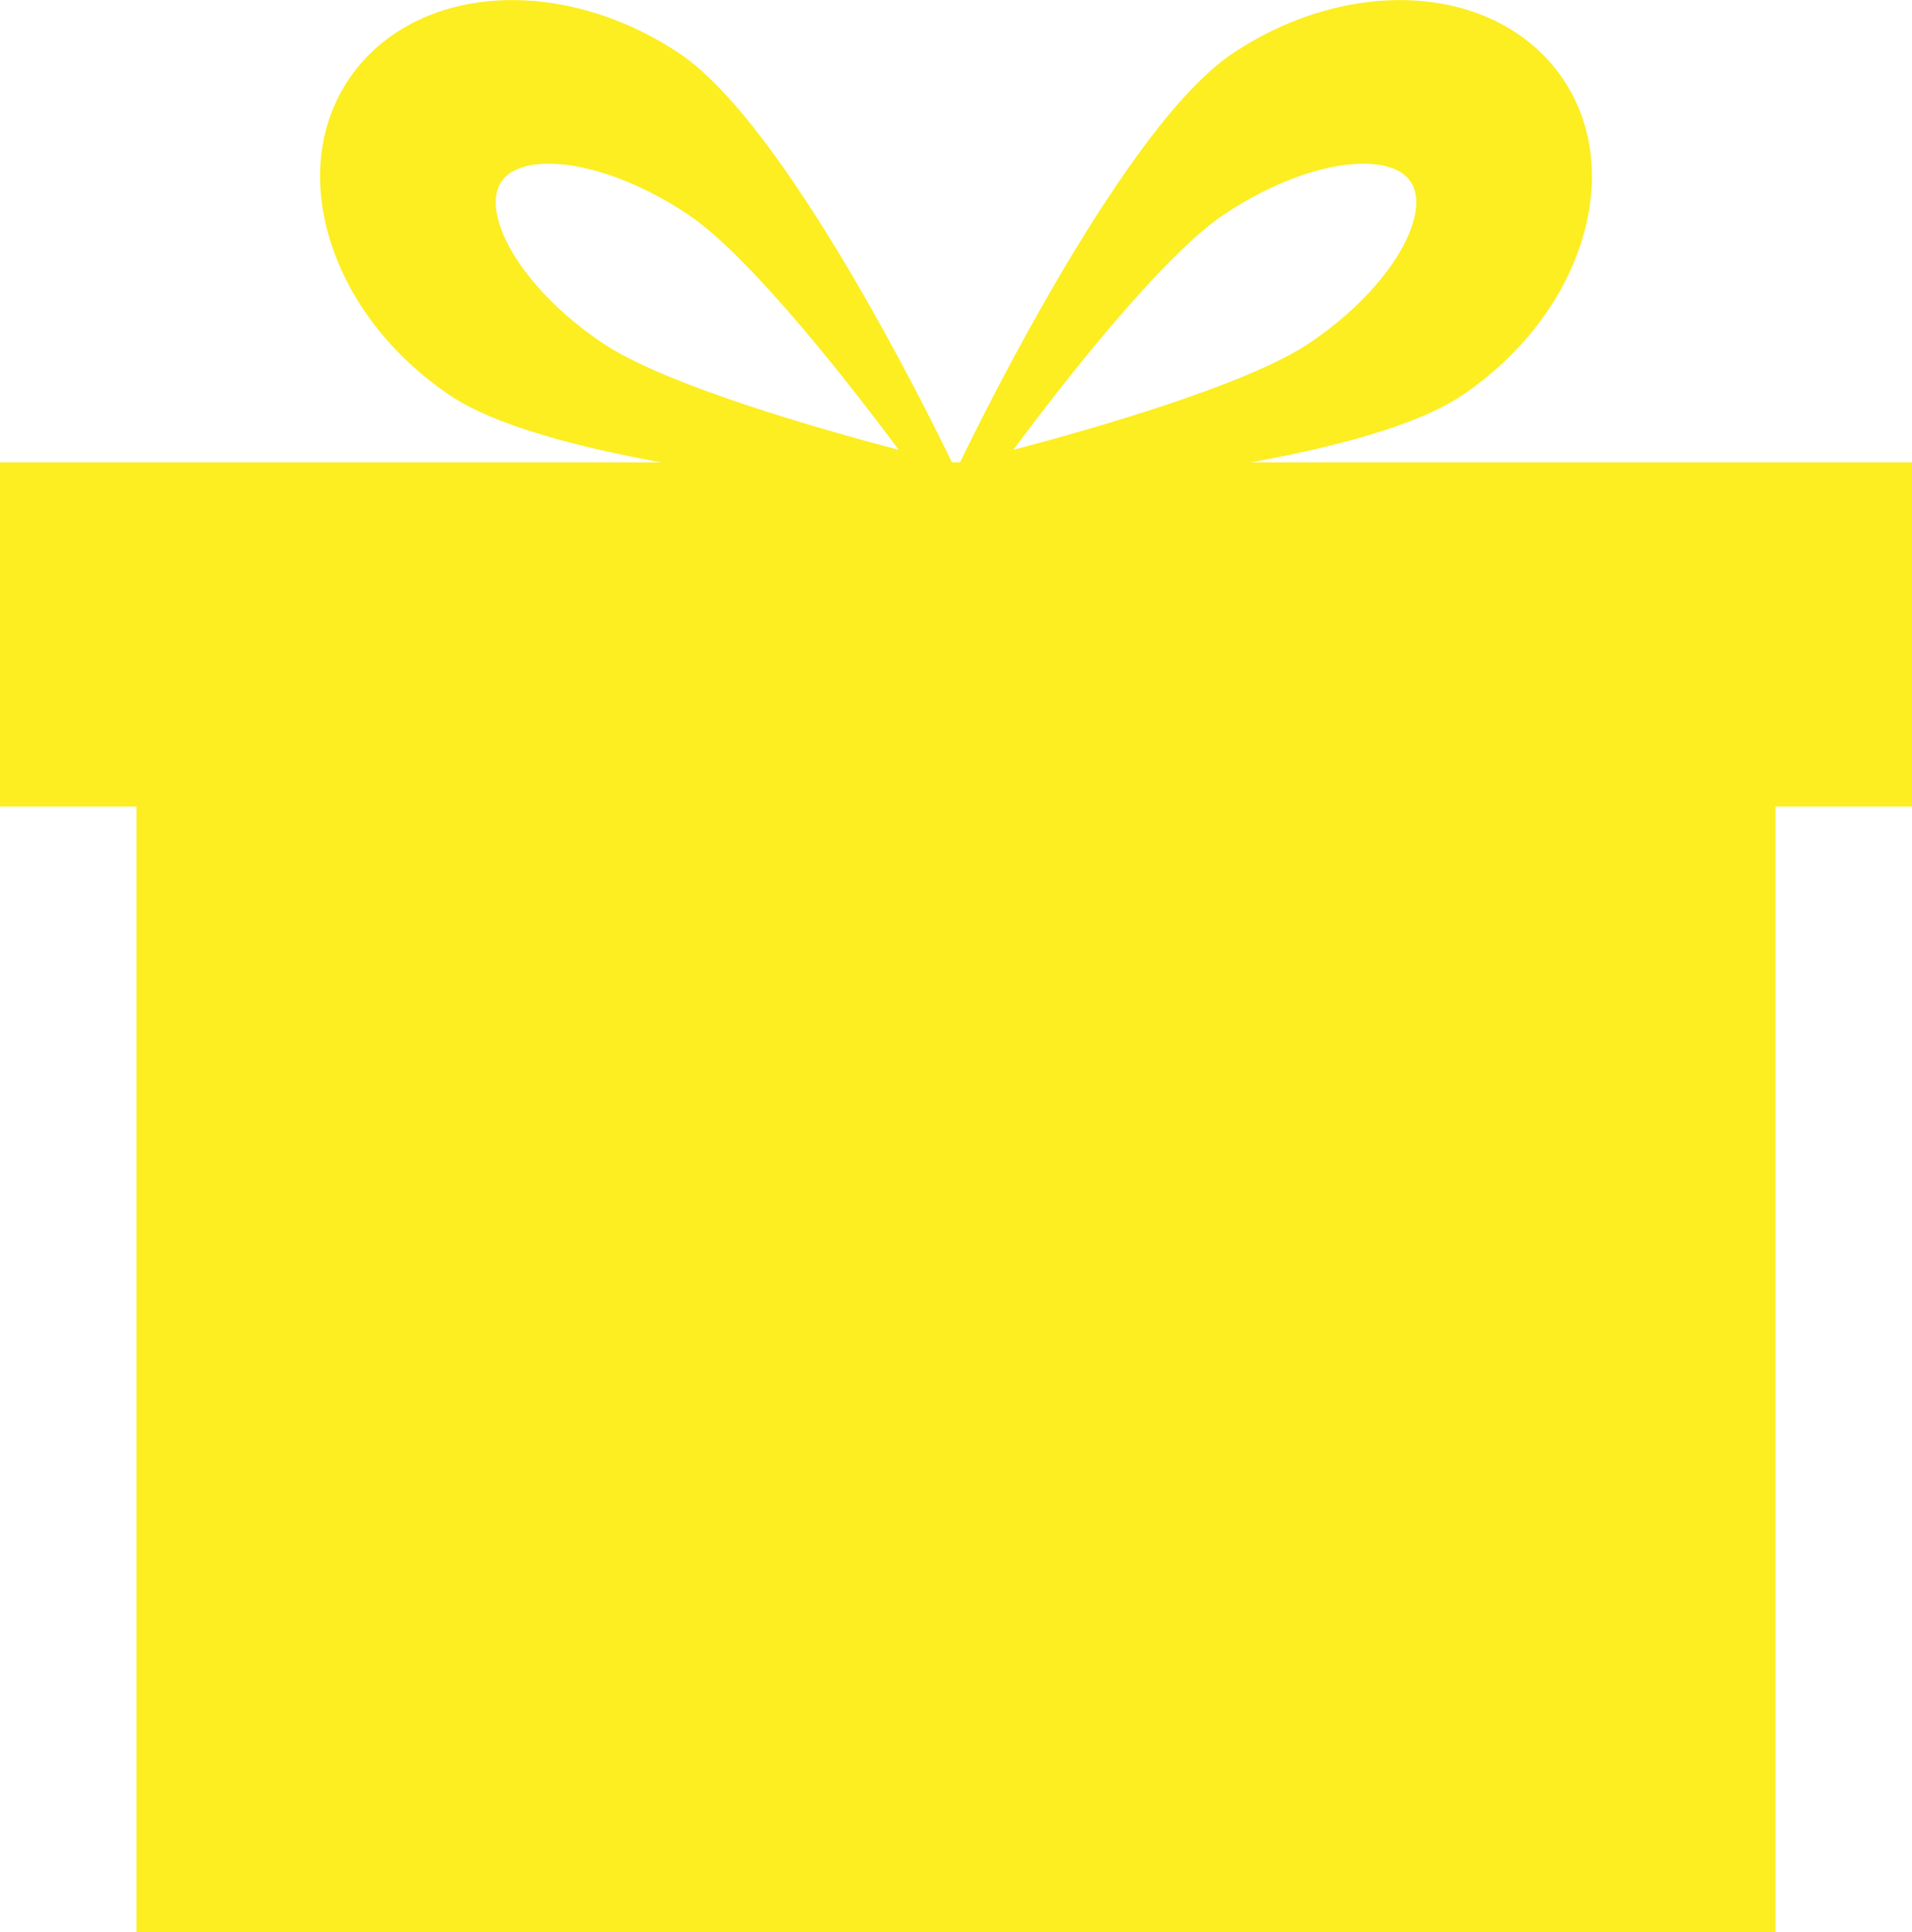 <?xml version="1.0" encoding="UTF-8" standalone="no"?><svg xmlns="http://www.w3.org/2000/svg" xmlns:xlink="http://www.w3.org/1999/xlink" fill="#fcee21" height="482.8" preserveAspectRatio="xMidYMid meet" version="1" viewBox="11.1 8.6 477.8 482.8" width="477.8" zoomAndPan="magnify"><g id="change1_1"><path d="M 138.84 71.129 C 134.762 63.984 133.867 57.742 136.395 54.004 C 138.902 50.281 144.215 49.504 148.23 49.504 C 158.234 49.504 171.32 54.301 183.23 62.336 C 198.758 72.812 223.66 104.859 235.703 121.012 C 216.215 115.891 177.176 104.785 161.652 94.309 C 151.609 87.535 143.508 79.301 138.84 71.129 Z M 316.773 62.336 C 328.684 54.301 341.766 49.504 351.77 49.504 C 355.785 49.504 361.098 50.281 363.609 54.004 C 366.133 57.742 365.242 63.984 361.16 71.129 C 356.492 79.301 348.391 87.535 338.348 94.309 C 322.828 104.785 283.785 115.891 264.301 121.012 C 276.34 104.859 301.242 72.812 316.773 62.336 Z M 45.211 491.383 L 454.789 491.383 L 454.789 210.137 L 488.922 210.137 L 488.922 124.133 L 323.641 124.133 C 344.789 120.305 365.359 114.887 376.5 107.367 C 390.75 97.754 401.254 84.359 406.082 69.652 C 411.039 54.562 409.473 39.883 401.672 28.316 C 393.223 15.797 378.352 8.617 360.867 8.617 C 346.691 8.617 331.801 13.395 318.945 22.07 C 292.641 39.82 257.523 110.664 251.012 124.125 L 248.988 124.125 C 242.48 110.664 207.359 39.82 181.059 22.07 C 168.199 13.395 153.312 8.617 139.133 8.617 C 121.652 8.617 106.781 15.797 98.332 28.316 C 90.531 39.883 88.961 54.562 93.918 69.652 C 98.75 84.359 109.254 97.754 123.5 107.367 C 134.645 114.887 155.215 120.305 176.359 124.133 L 11.078 124.133 L 11.078 210.137 L 45.211 210.137 L 45.211 491.383"/></g></svg>